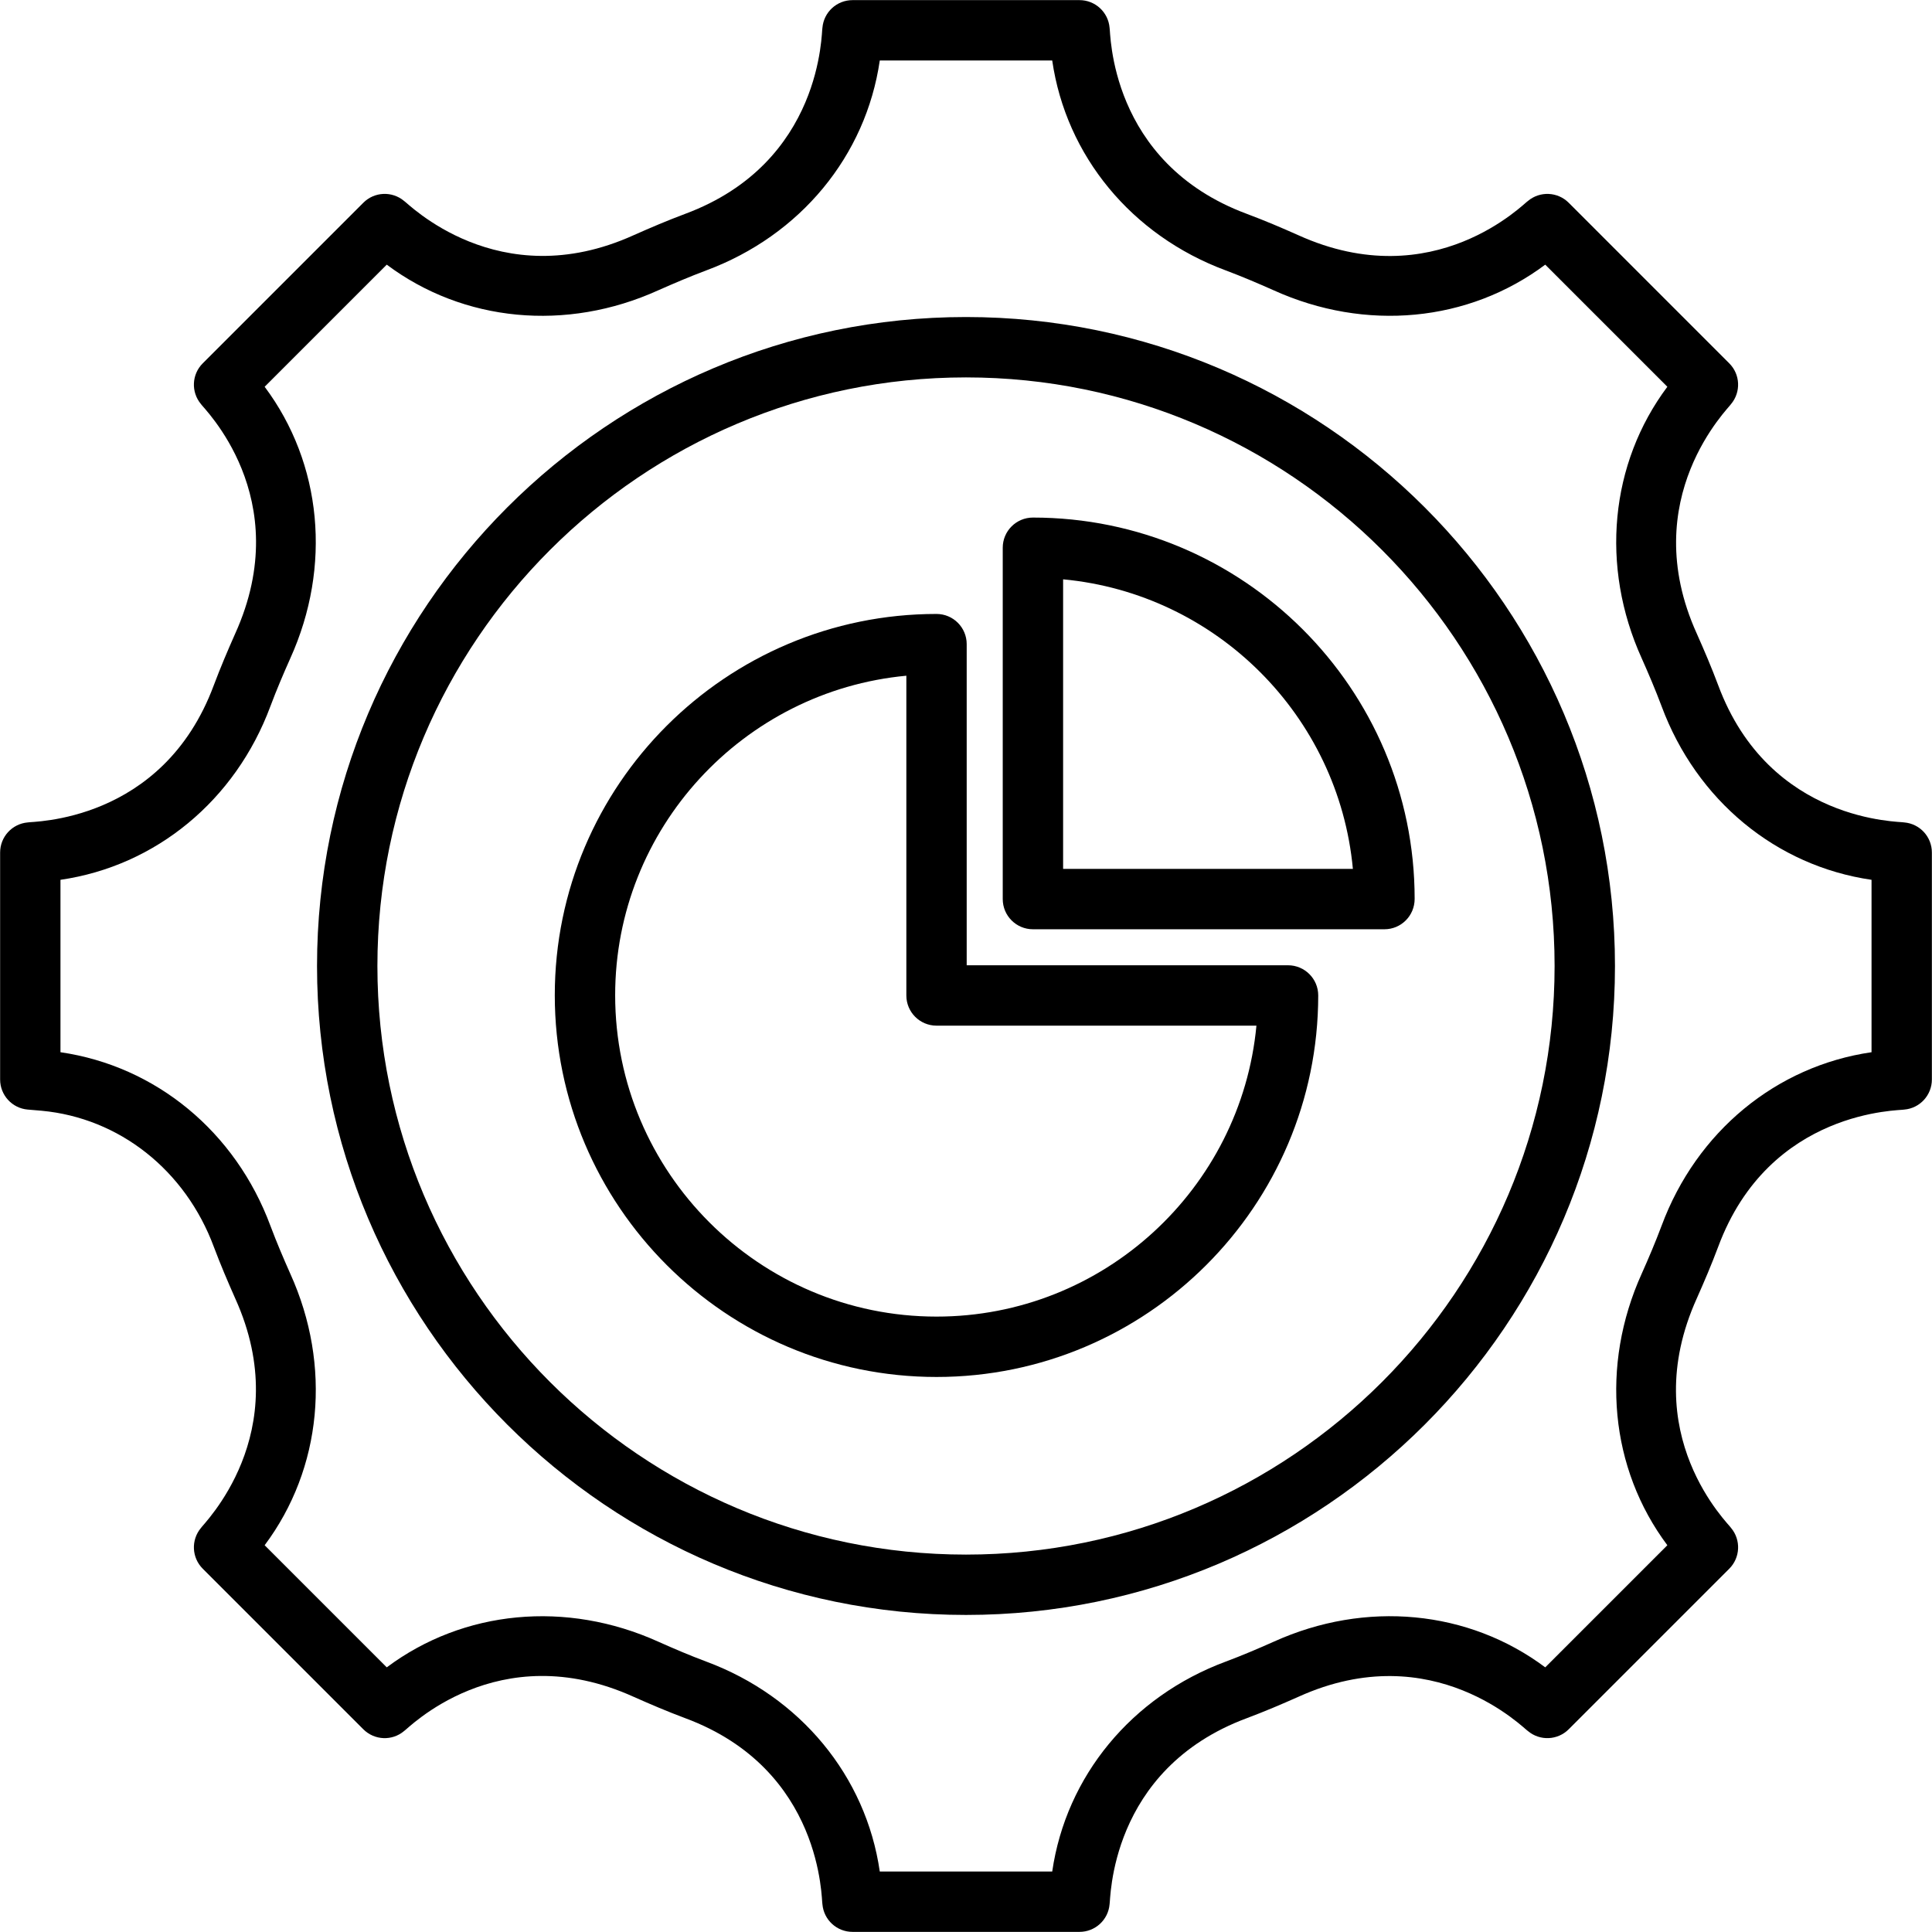 <svg width="64" height="64" viewBox="0 0 64 64" fill="none" xmlns="http://www.w3.org/2000/svg">
<g clip-path="url(#clip0_746_272)">
<path d="M63.081 27.244C62.981 27.206 58.617 27.28 56.914 22.69C56.697 22.111 56.459 21.553 56.208 20.989C54.177 16.503 57.301 13.483 57.345 13.383C57.676 12.985 57.65 12.401 57.284 12.036L51.965 6.716C51.6 6.351 51.015 6.324 50.618 6.655C50.517 6.699 47.515 9.832 43.005 7.79C42.447 7.541 41.889 7.304 41.307 7.086C36.717 5.383 36.794 1.019 36.756 0.919C36.712 0.401 36.279 0.004 35.76 0.004H28.241C27.721 0.004 27.289 0.401 27.244 0.919C27.206 1.019 27.28 5.384 22.69 7.087C22.111 7.304 21.553 7.541 20.989 7.792C16.503 9.823 13.483 6.699 13.383 6.655C12.986 6.324 12.401 6.35 12.036 6.716L6.716 12.036C6.35 12.401 6.324 12.985 6.655 13.383C6.701 13.486 9.835 16.476 7.789 20.995C7.541 21.553 7.304 22.111 7.085 22.693C5.382 27.283 1.019 27.206 0.919 27.244C0.401 27.289 0.004 27.721 0.004 28.241V35.76C0.004 36.279 0.401 36.712 0.919 36.756L1.381 36.795C3.955 37.035 6.142 38.764 7.086 41.31C7.304 41.889 7.541 42.447 7.792 43.012C9.824 47.497 6.699 50.517 6.655 50.618C6.324 51.015 6.35 51.599 6.716 51.965L12.036 57.285C12.403 57.651 12.987 57.678 13.383 57.345C13.483 57.301 16.476 54.165 20.995 56.211C21.553 56.459 22.111 56.697 22.694 56.915C27.284 58.617 27.206 62.982 27.244 63.082C27.289 63.599 27.721 63.996 28.241 63.996H35.76C36.279 63.996 36.712 63.599 36.756 63.082C36.794 62.982 36.72 58.616 41.31 56.914C41.889 56.697 42.447 56.459 43.012 56.208C47.496 54.175 50.517 57.301 50.617 57.345C51.014 57.677 51.599 57.651 51.965 57.285L57.285 51.965C57.65 51.599 57.676 51.015 57.346 50.618C57.3 50.514 54.165 47.525 56.211 43.005C56.459 42.447 56.697 41.889 56.915 41.307C58.618 36.717 62.982 36.794 63.082 36.756C63.599 36.712 63.996 36.279 63.996 35.76V28.241C63.996 27.721 63.599 27.289 63.081 27.244ZM61.997 34.856C58.841 35.313 56.2 37.484 55.041 40.608C54.838 41.149 54.616 41.671 54.386 42.187C53.003 45.242 53.334 48.648 55.233 51.188L51.188 55.233C48.648 53.334 45.241 53.003 42.193 54.384C41.671 54.616 41.149 54.839 40.611 55.04C37.486 56.199 35.316 58.837 34.856 61.997H29.144C28.687 58.841 26.516 56.2 23.392 55.041C22.851 54.839 22.329 54.616 21.814 54.386C18.759 53.004 15.353 53.334 12.812 55.233L8.767 51.188C10.666 48.648 10.997 45.242 9.616 42.193C9.384 41.671 9.162 41.149 8.96 40.611C7.801 37.486 5.162 35.316 2.003 34.856V29.145C5.159 28.688 7.8 26.516 8.959 23.392C9.162 22.851 9.384 22.329 9.614 21.814C10.997 18.759 10.666 15.352 8.767 12.812L12.812 8.767C15.351 10.667 18.759 10.998 21.807 9.616C22.329 9.385 22.851 9.162 23.389 8.96C26.514 7.801 28.684 5.162 29.144 2.004H34.856C35.313 5.159 37.484 7.8 40.608 8.959C41.149 9.162 41.671 9.385 42.186 9.614C45.241 10.998 48.648 10.667 51.188 8.767L55.233 12.812C53.334 15.352 53.003 18.759 54.384 21.808C54.616 22.329 54.838 22.851 55.04 23.389C56.2 26.516 58.841 28.688 61.997 29.145V34.856H61.997Z" fill="black"/>
<path d="M32 10.502C20.146 10.502 10.502 20.146 10.502 32C10.502 43.853 20.146 53.497 32 53.497C43.854 53.497 53.498 43.853 53.498 32C53.498 20.146 43.854 10.502 32 10.502ZM32 51.498C21.249 51.498 12.502 42.751 12.502 32C12.502 21.248 21.249 12.502 32 12.502C42.751 12.502 51.498 21.248 51.498 32C51.498 42.751 42.751 51.498 32 51.498Z" fill="black"/>
<path d="M42.668 31.976H32.023V21.338C32.023 20.786 31.576 20.338 31.023 20.338C24.051 20.338 18.378 26.004 18.378 32.969C18.378 39.941 24.051 45.614 31.023 45.614C37.992 45.614 43.664 39.945 43.668 32.976C43.668 32.42 43.217 31.976 42.668 31.976ZM31.023 43.614C25.154 43.614 20.378 38.839 20.378 32.969C20.378 27.444 24.621 22.889 30.024 22.384V32.976C30.024 33.528 30.471 33.976 31.023 33.976H41.621C41.112 39.375 36.552 43.614 31.023 43.614Z" fill="black"/>
<path d="M34.217 17.145C33.665 17.145 33.217 17.592 33.217 18.144V29.783C33.217 30.335 33.665 30.783 34.217 30.783H45.861C46.41 30.783 46.862 30.34 46.862 29.775C46.862 22.811 41.189 17.145 34.217 17.145ZM35.217 28.783V19.191C40.292 19.665 44.344 23.713 44.816 28.783H35.217Z" fill="black"/>
</g>
<defs>
<clipPath id="clip0_746_272">
<rect width="64" height="64" fill="white"/>
</clipPath>
</defs>
</svg>
